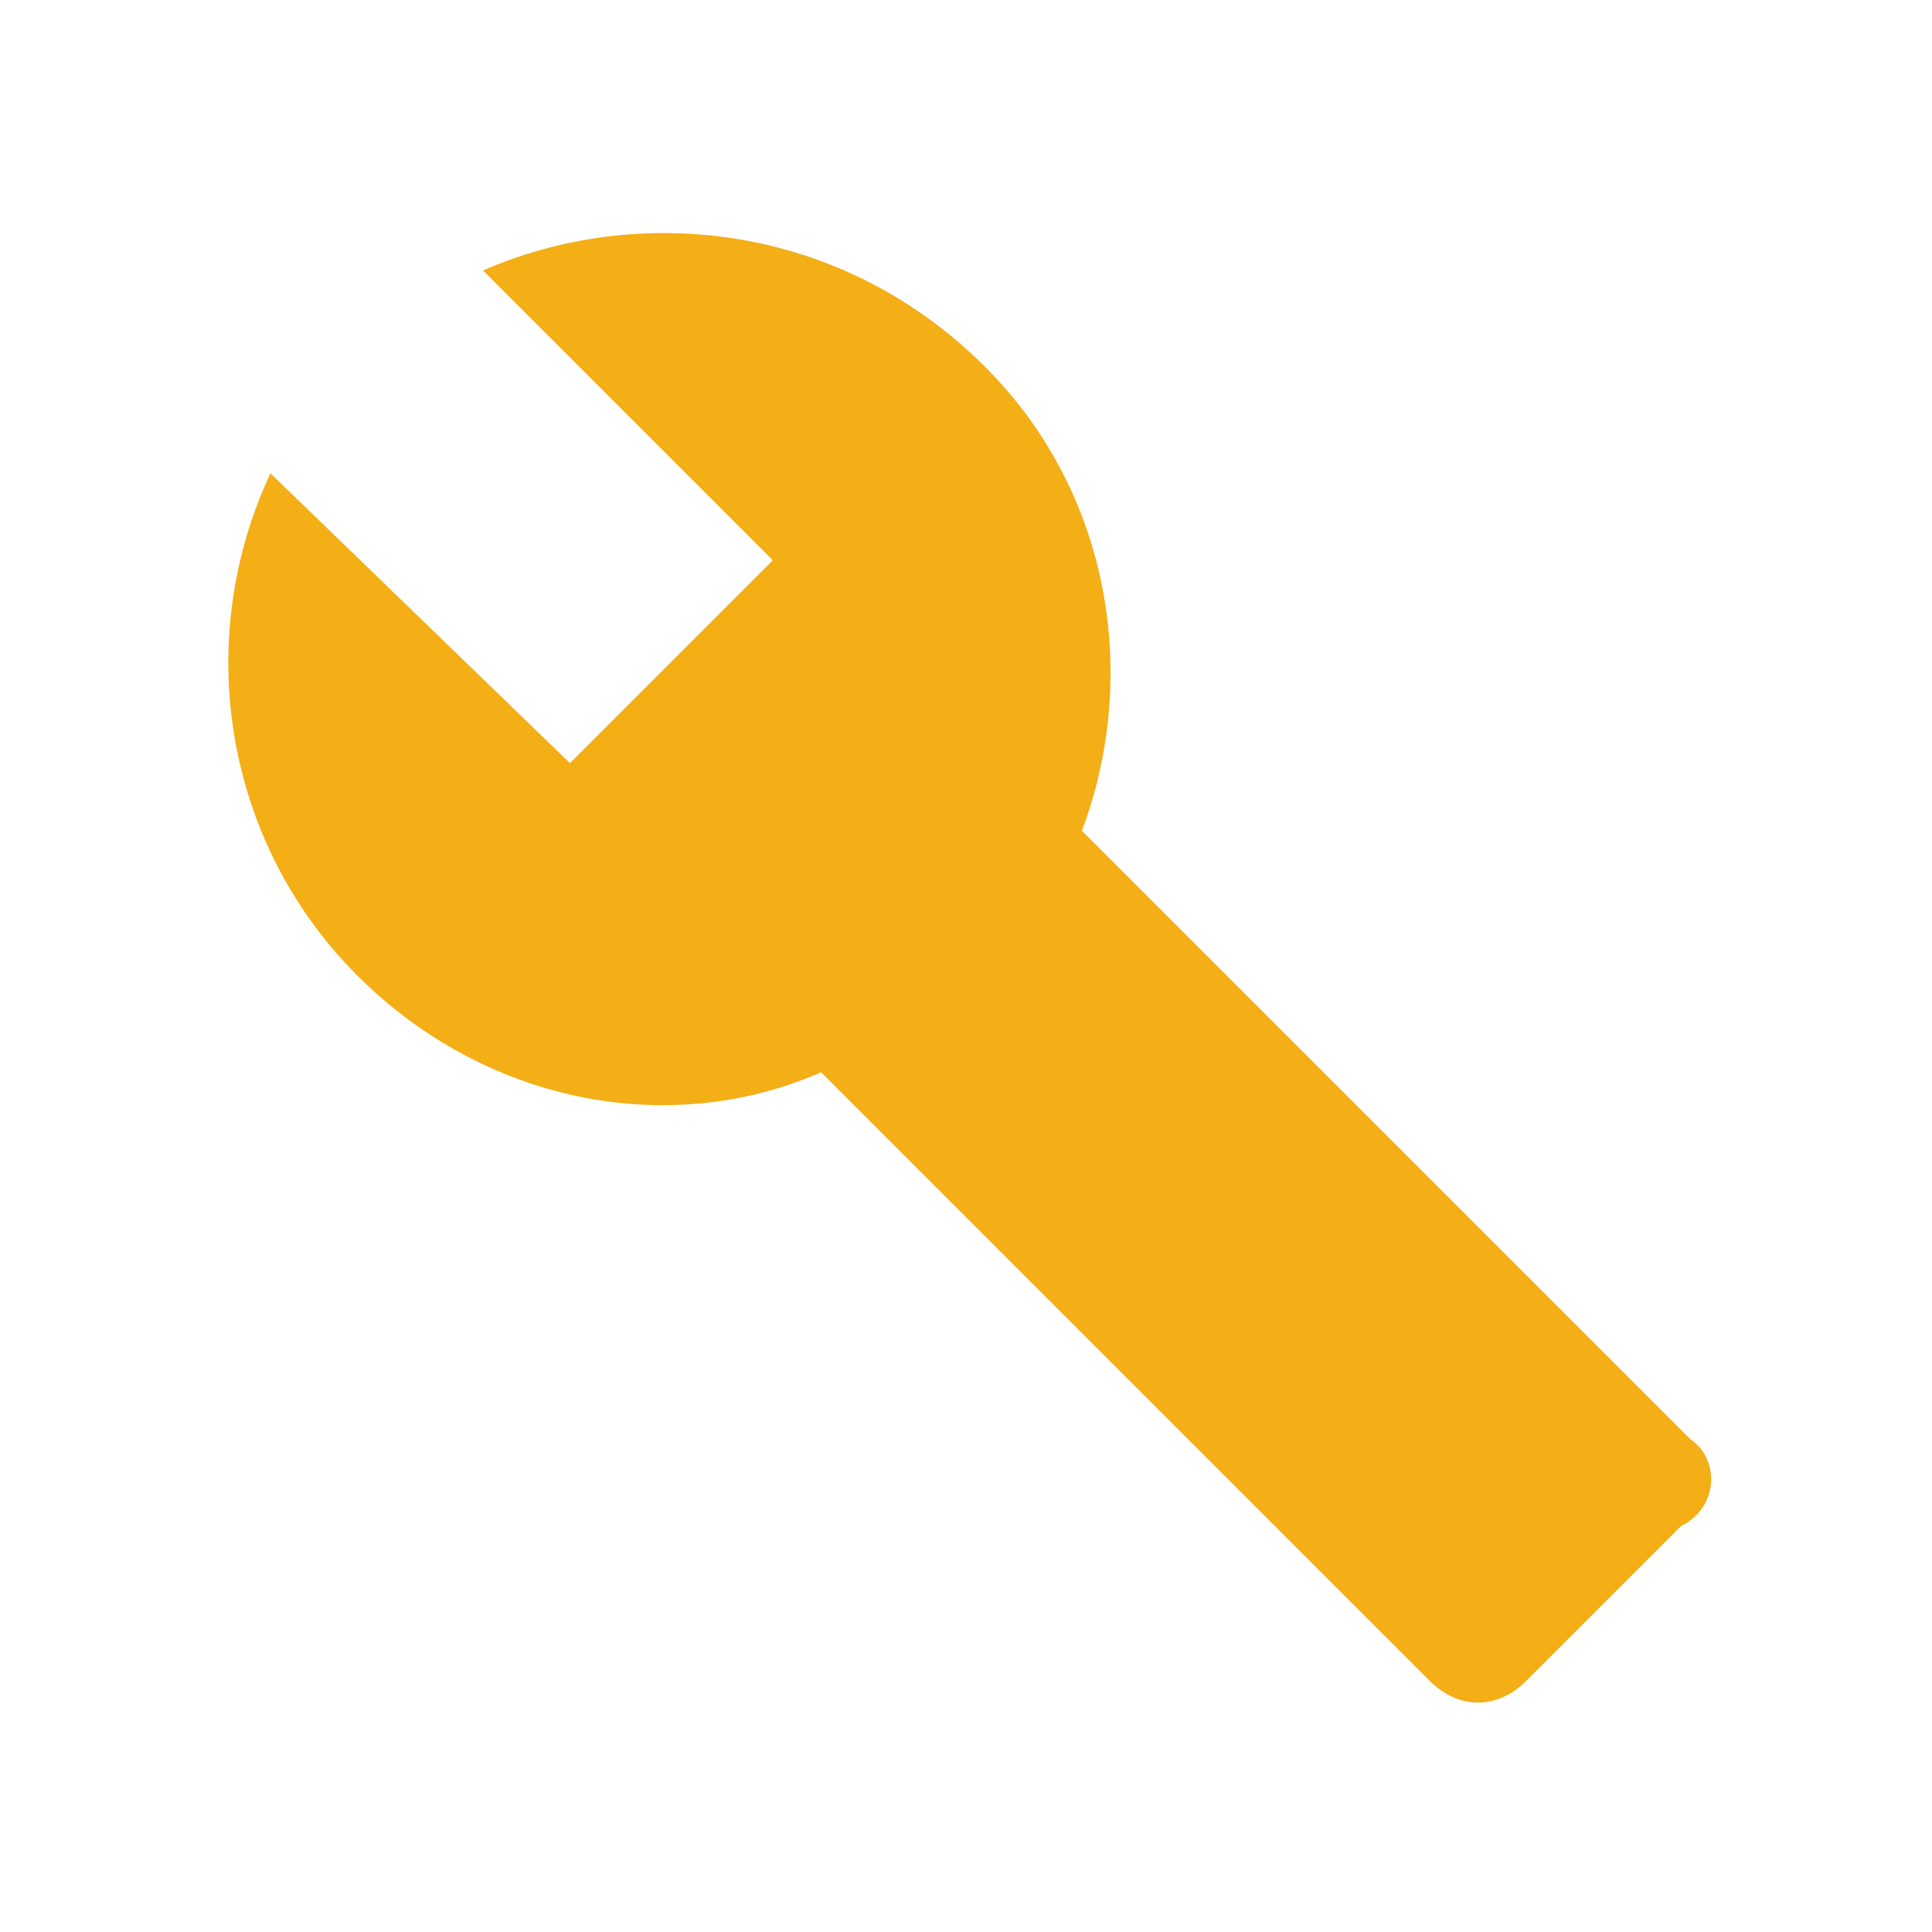 <?xml version="1.0" encoding="utf-8"?>
<!-- Generator: Adobe Illustrator 21.0.2, SVG Export Plug-In . SVG Version: 6.00 Build 0)  -->
<svg version="1.1" id="Слой_1" xmlns="http://www.w3.org/2000/svg" xmlns:xlink="http://www.w3.org/1999/xlink" x="0px" y="0px"
	 viewBox="0 0 20 20" style="enable-background:new 0 0 20 20;" xml:space="preserve">
<style type="text/css">
	.st0{fill:#F4AE16;}
</style>
<path id="Fill-1" class="st0" d="M17.5,14.9l-6.3-6.3c0.6-1.6,0.3-3.5-1-4.8C8.7,2.3,6.6,2.1,5,2.8l3,3L5.9,7.9l-3.1-3
	C2,6.6,2.3,8.7,3.7,10.1c1.3,1.3,3.2,1.7,4.8,1l6.3,6.3c0.3,0.3,0.7,0.3,1,0l1.6-1.6C17.8,15.6,17.8,15.1,17.5,14.9"/>
</svg>

